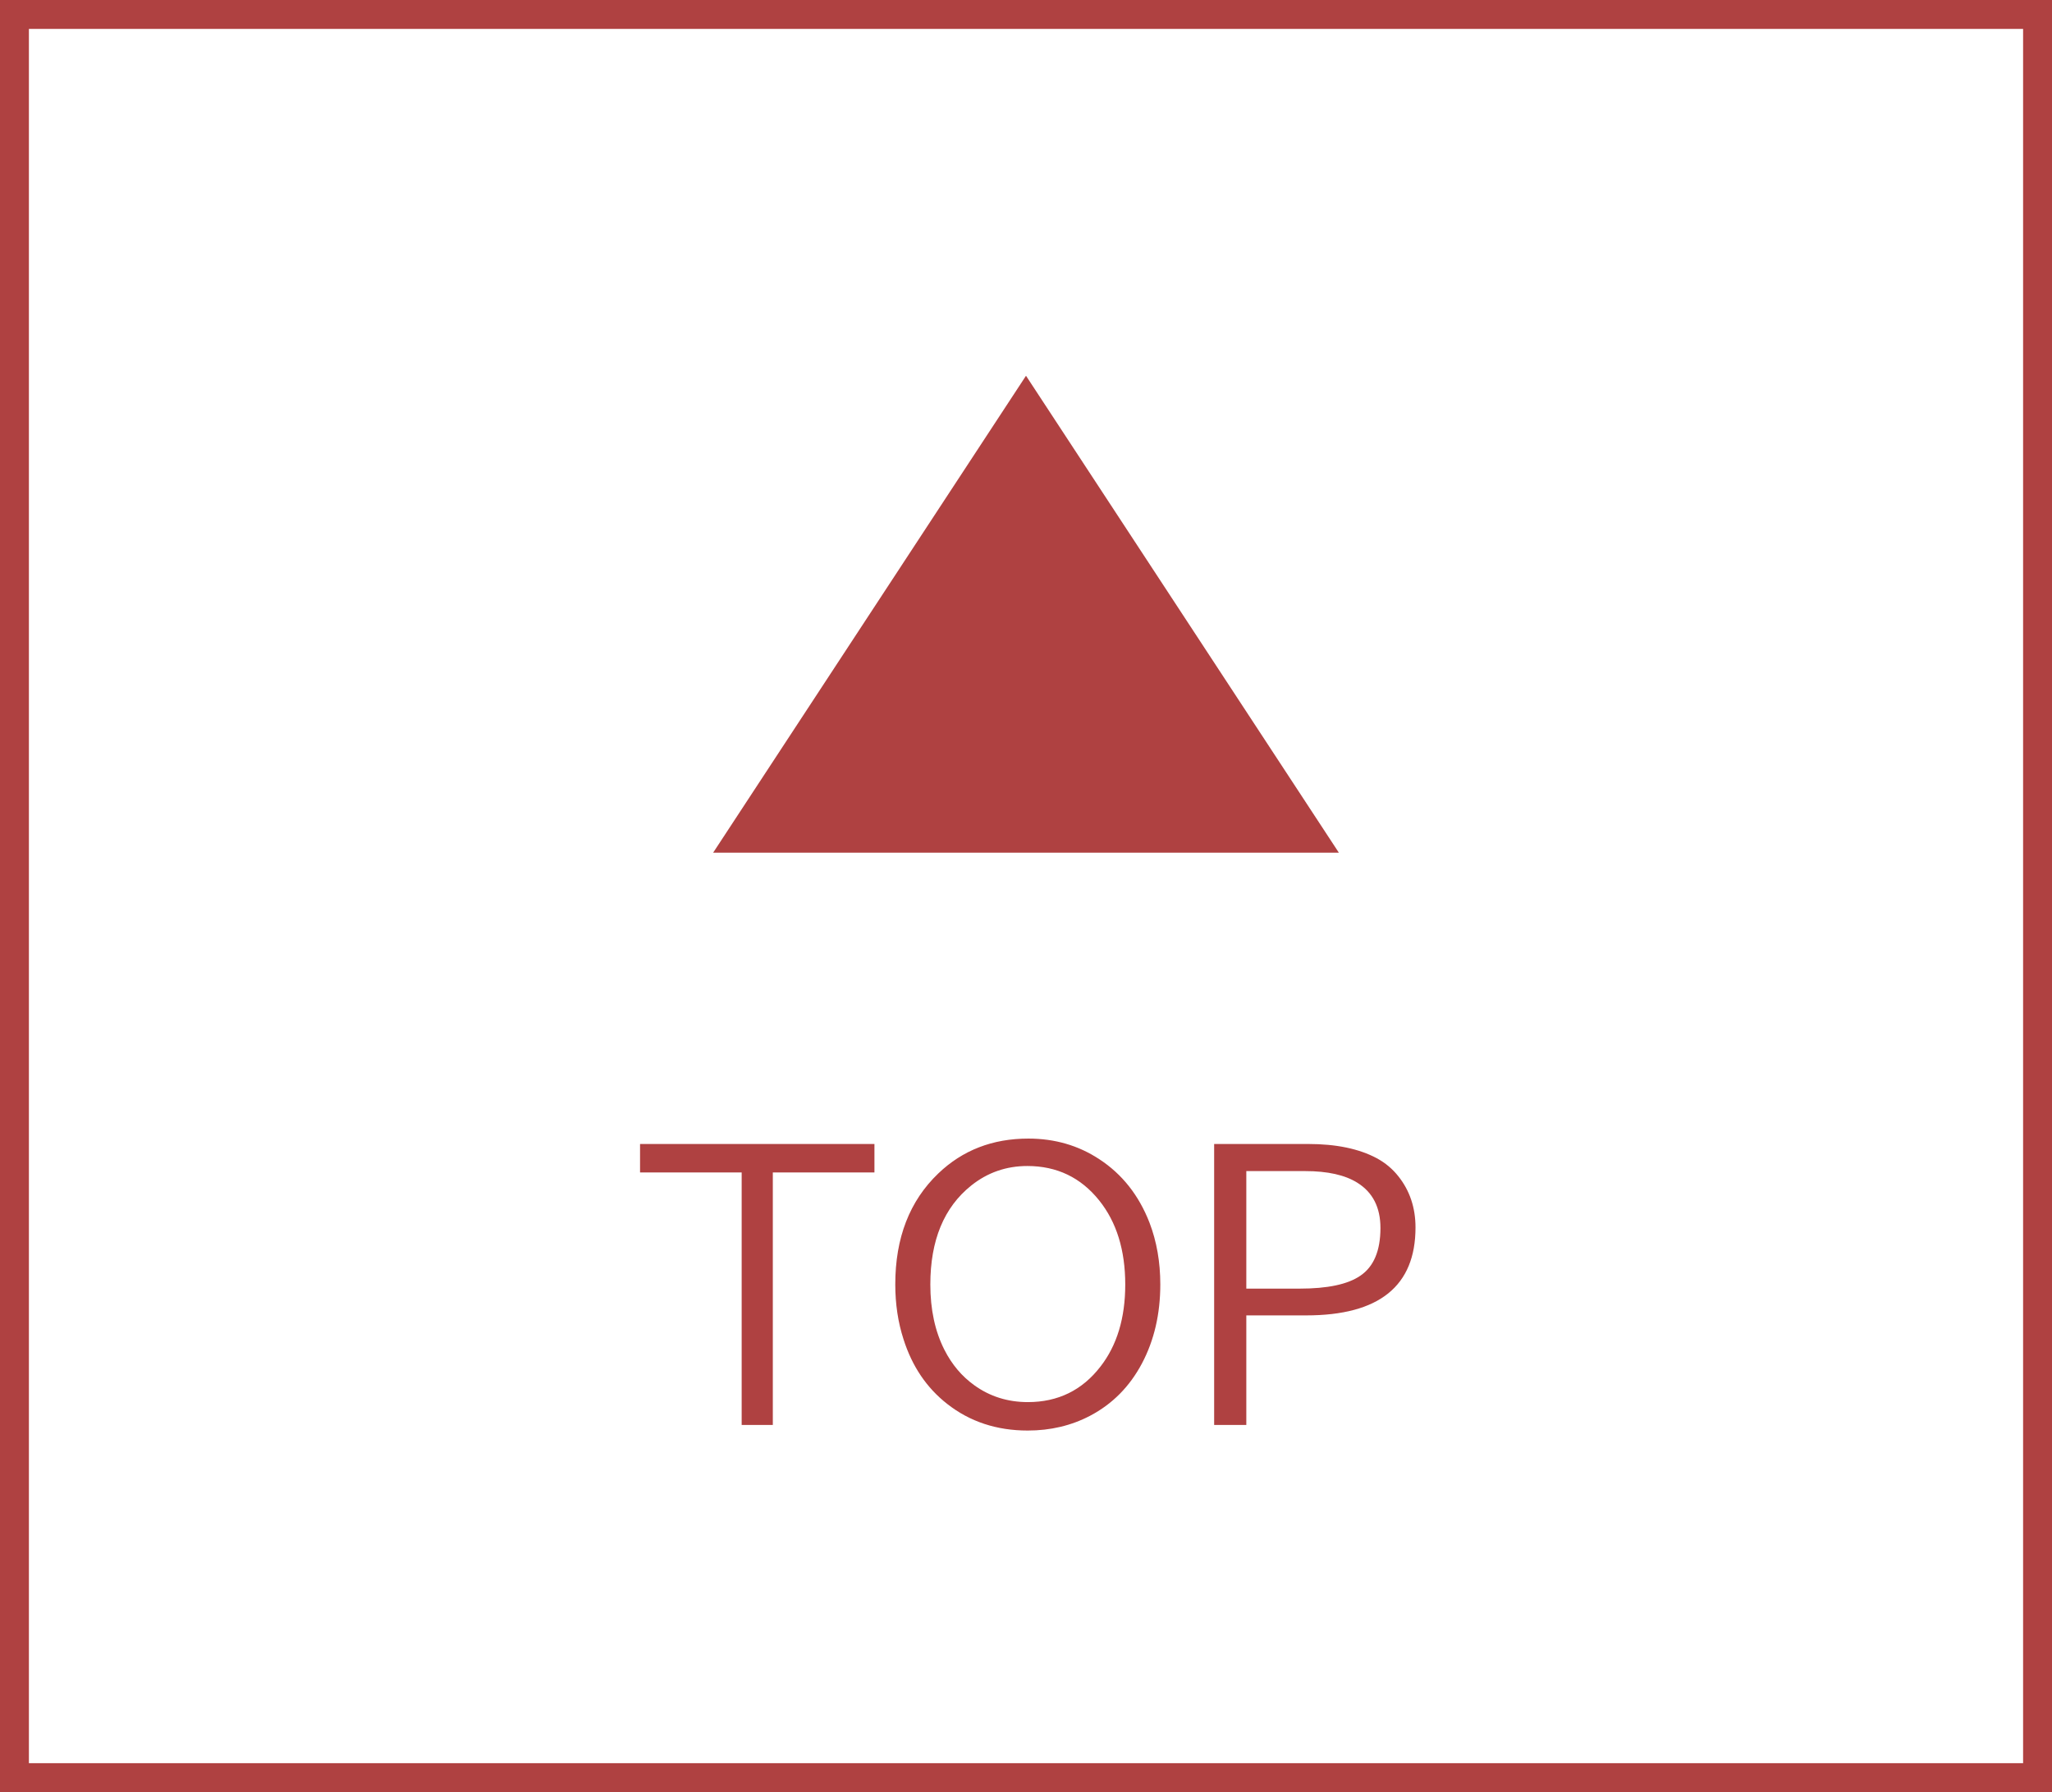 <svg width="71" height="62" viewBox="0 0 71 62" fill="none" xmlns="http://www.w3.org/2000/svg">
<rect x="0" y="0" width="71" height="62" fill="#333333" stroke="none"/>
<rect x="0.5" y="0.5" width="70" height="61" fill="white" stroke="#AF4141"/>
<path d="M35.5 13L46.325 29.5H24.675L35.5 13Z" fill="#AF4141"/>
<path d="M22.146 39.578H30.256V40.562H26.74V49.299H25.662V40.562H22.146V39.578ZM35.582 39.391C36.496 39.391 37.315 39.629 38.037 40.105C38.826 40.621 39.404 41.352 39.772 42.297C40.022 42.949 40.147 43.662 40.147 44.435C40.147 45.459 39.935 46.369 39.514 47.166C39.088 47.971 38.488 48.576 37.715 48.982C37.066 49.322 36.348 49.492 35.559 49.492C34.484 49.492 33.557 49.185 32.775 48.572C32.065 48.018 31.561 47.273 31.264 46.34C31.072 45.75 30.977 45.115 30.977 44.435C30.977 42.826 31.473 41.547 32.465 40.598C33.305 39.793 34.344 39.391 35.582 39.391ZM35.547 40.34C34.816 40.34 34.17 40.565 33.607 41.014C32.662 41.768 32.19 42.91 32.19 44.441C32.19 45.305 32.352 46.057 32.676 46.697C32.934 47.205 33.277 47.613 33.707 47.922C34.246 48.312 34.865 48.508 35.565 48.508C36.607 48.508 37.445 48.098 38.078 47.277C38.648 46.543 38.934 45.598 38.934 44.441C38.934 43.25 38.633 42.279 38.031 41.529C37.395 40.736 36.566 40.34 35.547 40.34ZM42.01 39.578H45.262C46.23 39.578 47.022 39.742 47.635 40.07C47.932 40.23 48.182 40.44 48.385 40.697C48.779 41.193 48.977 41.783 48.977 42.467C48.977 44.494 47.717 45.508 45.197 45.508H43.123V49.299H42.01V39.578ZM43.123 40.516V44.582H44.969C45.934 44.582 46.633 44.434 47.066 44.137C47.531 43.824 47.764 43.273 47.764 42.484C47.764 41.773 47.498 41.252 46.967 40.92C46.537 40.65 45.935 40.516 45.162 40.516H43.123Z" fill="#AF4141"/>
</svg>
